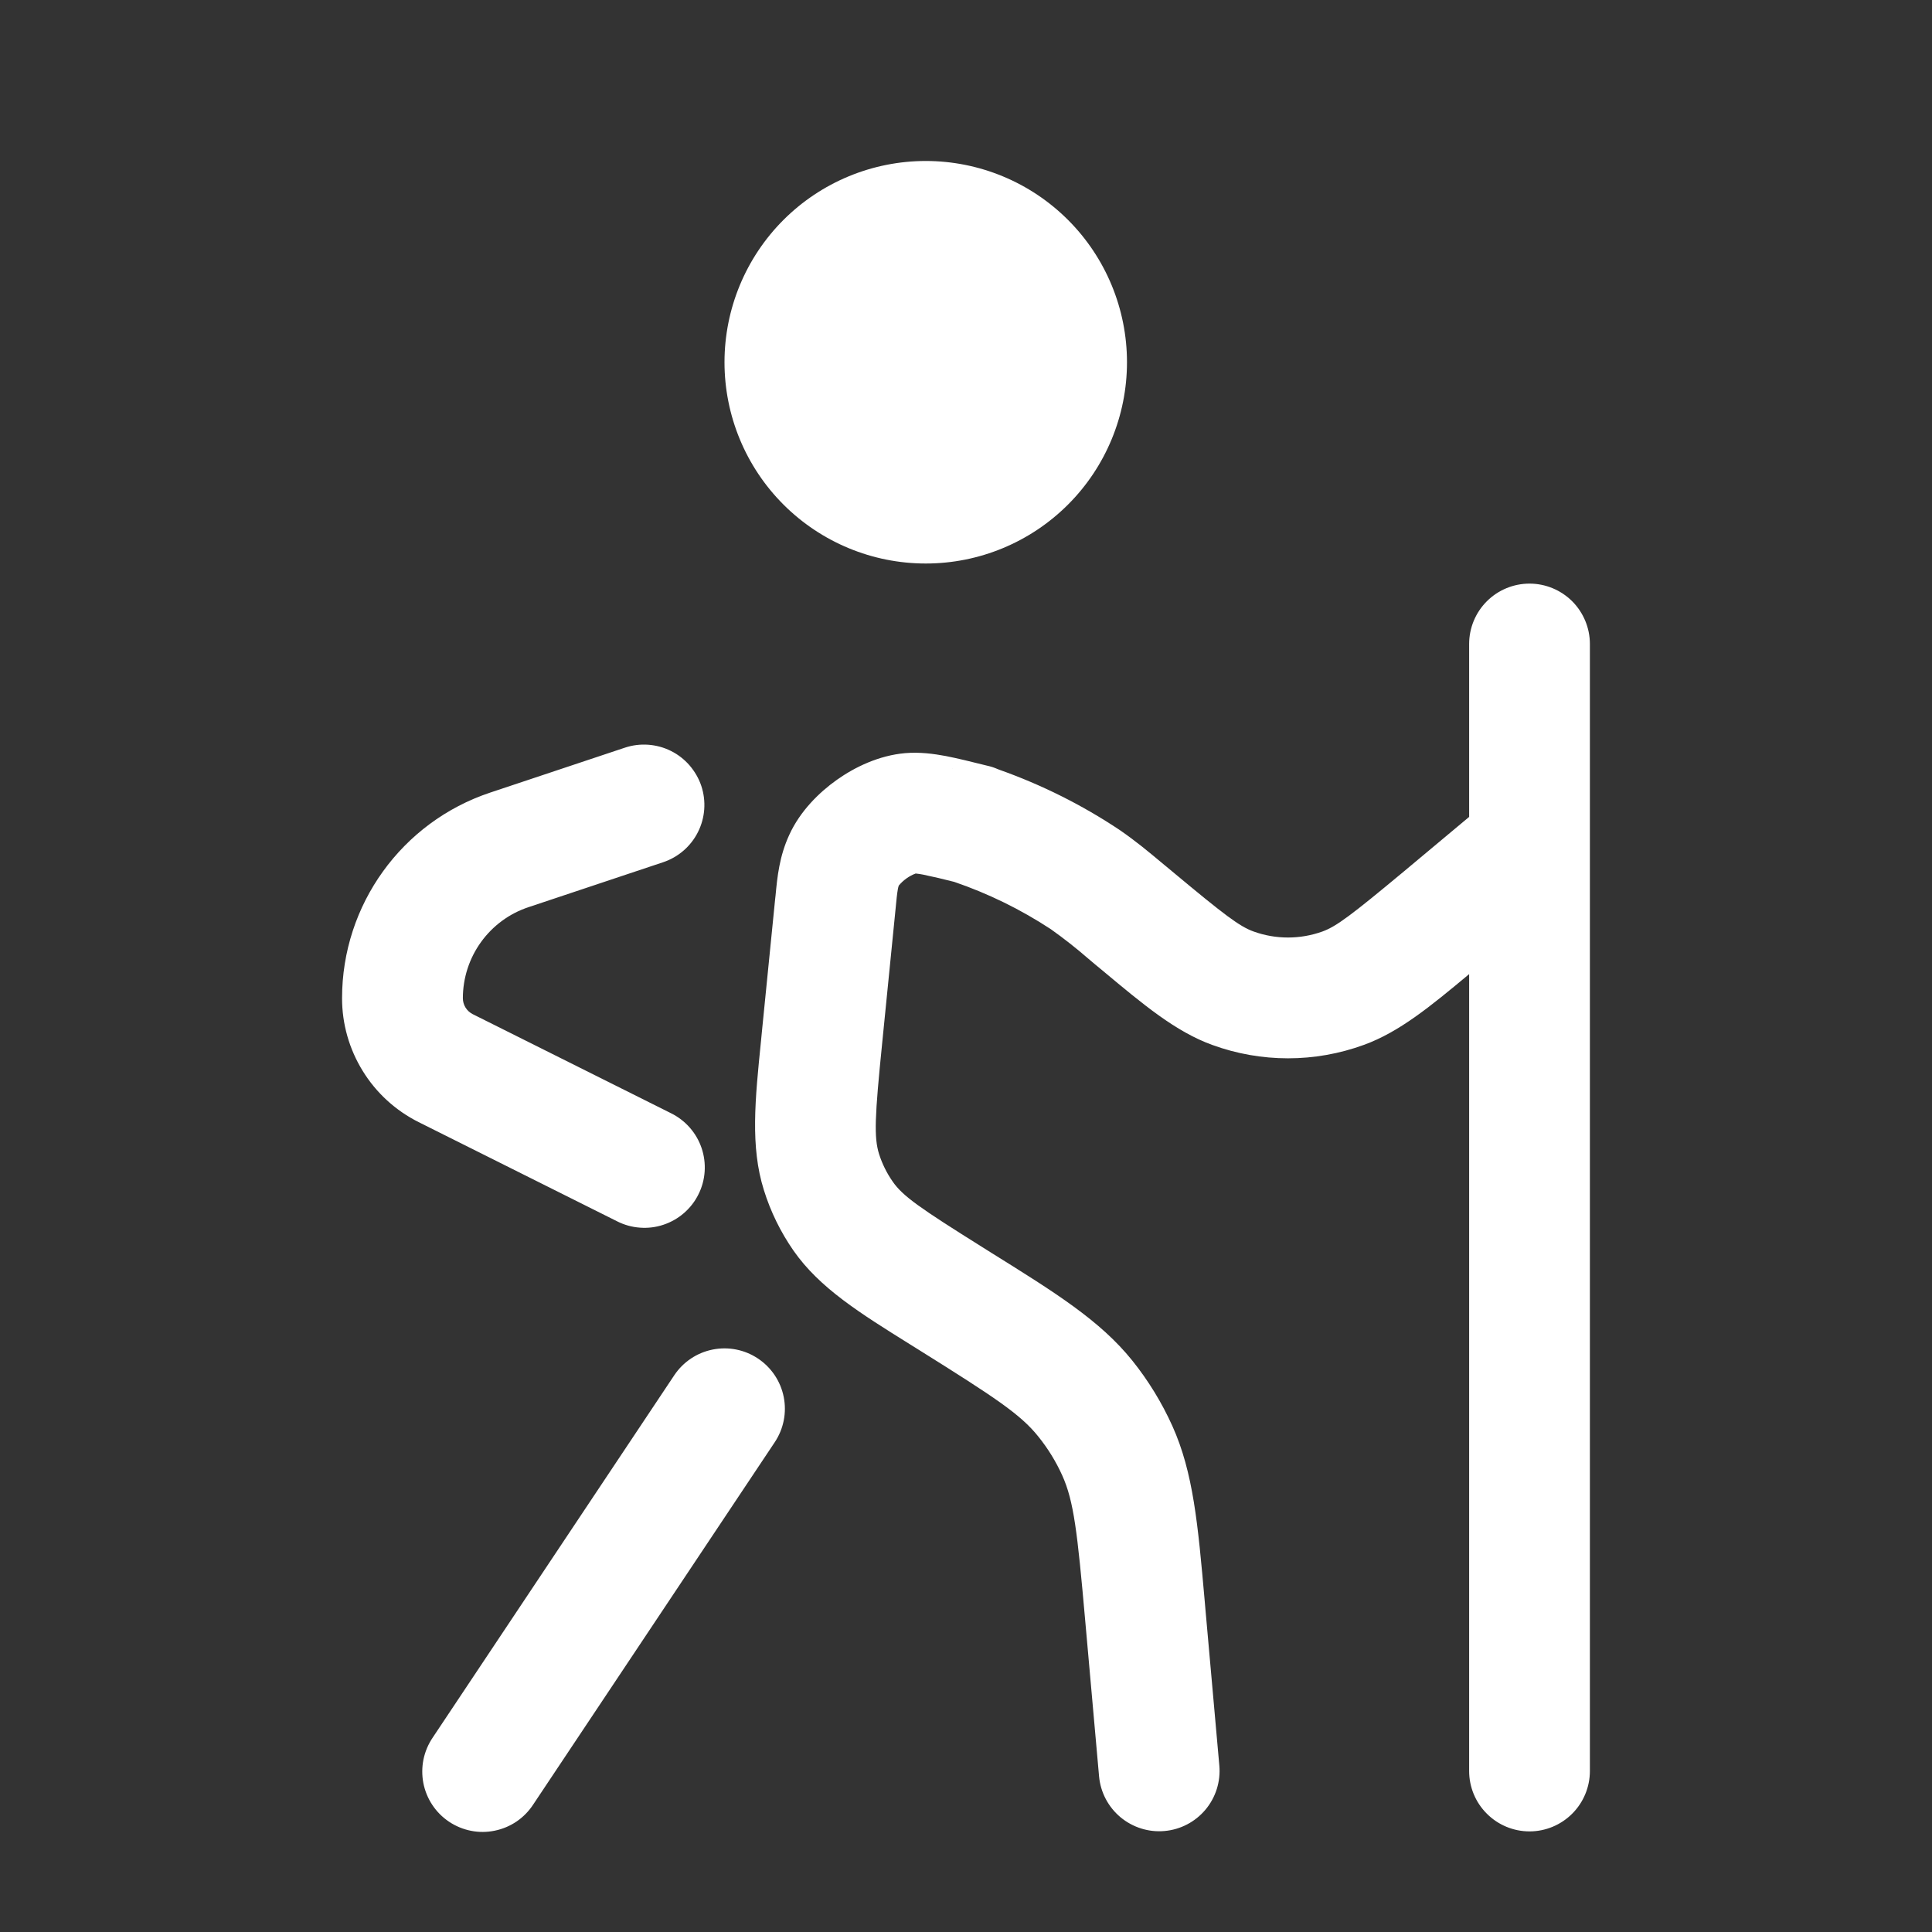 <svg width="40" height="40" viewBox="0 0 40 40" fill="none" xmlns="http://www.w3.org/2000/svg">
<rect x="0" y="0" width="40" height="40" fill="#333333" stroke="none"/>
<path d="M23.333 7.5C23.333 8.605 22.894 9.665 22.113 10.446C21.331 11.228 20.272 11.667 19.167 11.667C18.062 11.667 17.002 11.228 16.22 10.446C15.439 9.665 15 8.605 15 7.5C15 6.395 15.439 5.335 16.22 4.554C17.002 3.772 18.062 3.333 19.167 3.333C20.272 3.333 21.331 3.772 22.113 4.554C22.894 5.335 23.333 6.395 23.333 7.5Z" fill="white"/>
<path fill-rule="evenodd" clip-rule="evenodd" d="M31.667 12.083C31.998 12.083 32.316 12.215 32.551 12.449C32.785 12.684 32.917 13.002 32.917 13.333V36.667C32.917 36.998 32.785 37.316 32.551 37.55C32.316 37.785 31.998 37.917 31.667 37.917C31.335 37.917 31.017 37.785 30.783 37.55C30.548 37.316 30.417 36.998 30.417 36.667V20.168C29.608 20.843 28.967 21.368 28.238 21.633C27.223 22.004 26.11 22.004 25.095 21.633C24.34 21.358 23.678 20.805 22.828 20.095L22.673 19.967L22.538 19.853C22.287 19.635 22.026 19.429 21.755 19.237C21.132 18.828 20.46 18.499 19.755 18.258C19.542 18.203 19.327 18.153 19.112 18.108C19.061 18.098 19.01 18.09 18.958 18.085C18.822 18.136 18.701 18.223 18.608 18.335C18.599 18.361 18.592 18.389 18.588 18.417C18.572 18.505 18.56 18.623 18.537 18.867L18.267 21.572C18.11 23.128 18.092 23.545 18.2 23.893C18.265 24.097 18.36 24.288 18.482 24.463C18.69 24.763 19.032 25.003 20.358 25.833L20.533 25.943C21.86 26.77 22.778 27.343 23.442 28.168C23.775 28.583 24.053 29.037 24.272 29.522C24.707 30.487 24.802 31.565 24.94 33.122L24.958 33.33L25.245 36.555C25.274 36.885 25.171 37.213 24.958 37.467C24.746 37.72 24.441 37.88 24.111 37.909C23.782 37.939 23.454 37.836 23.199 37.624C22.945 37.412 22.785 37.108 22.755 36.778L22.468 33.552C22.305 31.707 22.232 31.08 21.993 30.548C21.862 30.258 21.694 29.985 21.493 29.737C21.128 29.282 20.603 28.935 19.033 27.953C18.971 27.914 18.909 27.875 18.847 27.837C17.797 27.182 16.97 26.667 16.43 25.895C16.162 25.51 15.954 25.086 15.815 24.638C15.533 23.74 15.632 22.772 15.757 21.54L15.778 21.323L16.048 18.62L16.057 18.54C16.093 18.157 16.135 17.732 16.34 17.287C16.565 16.792 16.962 16.403 17.33 16.143C17.697 15.883 18.197 15.64 18.74 15.593C19.047 15.567 19.333 15.607 19.582 15.653C19.822 15.7 20.108 15.77 20.427 15.85L20.47 15.86L20.5 15.868C20.516 15.872 20.532 15.877 20.548 15.882C20.562 15.887 20.618 15.905 20.685 15.935C21.566 16.247 22.405 16.666 23.183 17.185C23.525 17.422 23.753 17.612 24.118 17.917L24.138 17.933L24.275 18.047C25.355 18.947 25.662 19.18 25.952 19.285C26.413 19.452 26.918 19.452 27.382 19.285C27.672 19.178 27.978 18.947 29.06 18.047L30.417 16.913V13.333C30.417 13.002 30.548 12.684 30.783 12.449C31.017 12.215 31.335 12.083 31.667 12.083ZM19.715 15.912H19.718L19.73 15.907L19.715 15.912ZM14.52 16.272C14.624 16.586 14.6 16.929 14.451 17.226C14.303 17.522 14.043 17.747 13.728 17.852L10.942 18.782C10.546 18.913 10.203 19.166 9.959 19.504C9.715 19.842 9.584 20.248 9.583 20.665C9.583 20.807 9.662 20.933 9.787 20.997L13.892 23.048C14.04 23.121 14.172 23.222 14.281 23.346C14.39 23.47 14.473 23.614 14.526 23.77C14.579 23.927 14.6 24.092 14.589 24.256C14.578 24.421 14.534 24.582 14.46 24.729C14.387 24.877 14.284 25.008 14.16 25.116C14.035 25.224 13.89 25.306 13.733 25.358C13.577 25.41 13.411 25.43 13.247 25.417C13.082 25.405 12.922 25.36 12.775 25.285L8.667 23.232C8.19 22.993 7.789 22.627 7.51 22.173C7.23 21.72 7.081 21.198 7.082 20.665C7.082 18.735 8.318 17.02 10.148 16.41L12.937 15.48C13.092 15.428 13.257 15.407 13.421 15.419C13.585 15.431 13.745 15.474 13.892 15.548C14.039 15.621 14.169 15.723 14.277 15.847C14.384 15.972 14.468 16.116 14.52 16.272ZM15.693 28.127C15.969 28.311 16.161 28.596 16.226 28.922C16.291 29.247 16.224 29.584 16.04 29.86L11.04 37.36C10.95 37.498 10.833 37.618 10.697 37.711C10.56 37.804 10.406 37.869 10.244 37.902C10.082 37.936 9.915 37.937 9.753 37.905C9.591 37.873 9.437 37.81 9.299 37.718C9.161 37.626 9.043 37.508 8.952 37.371C8.86 37.233 8.797 37.079 8.765 36.916C8.734 36.754 8.735 36.587 8.768 36.425C8.802 36.263 8.867 36.11 8.96 35.973L13.96 28.473C14.144 28.197 14.43 28.006 14.755 27.941C15.08 27.876 15.418 27.943 15.693 28.127Z" fill="white"/>
</svg>
